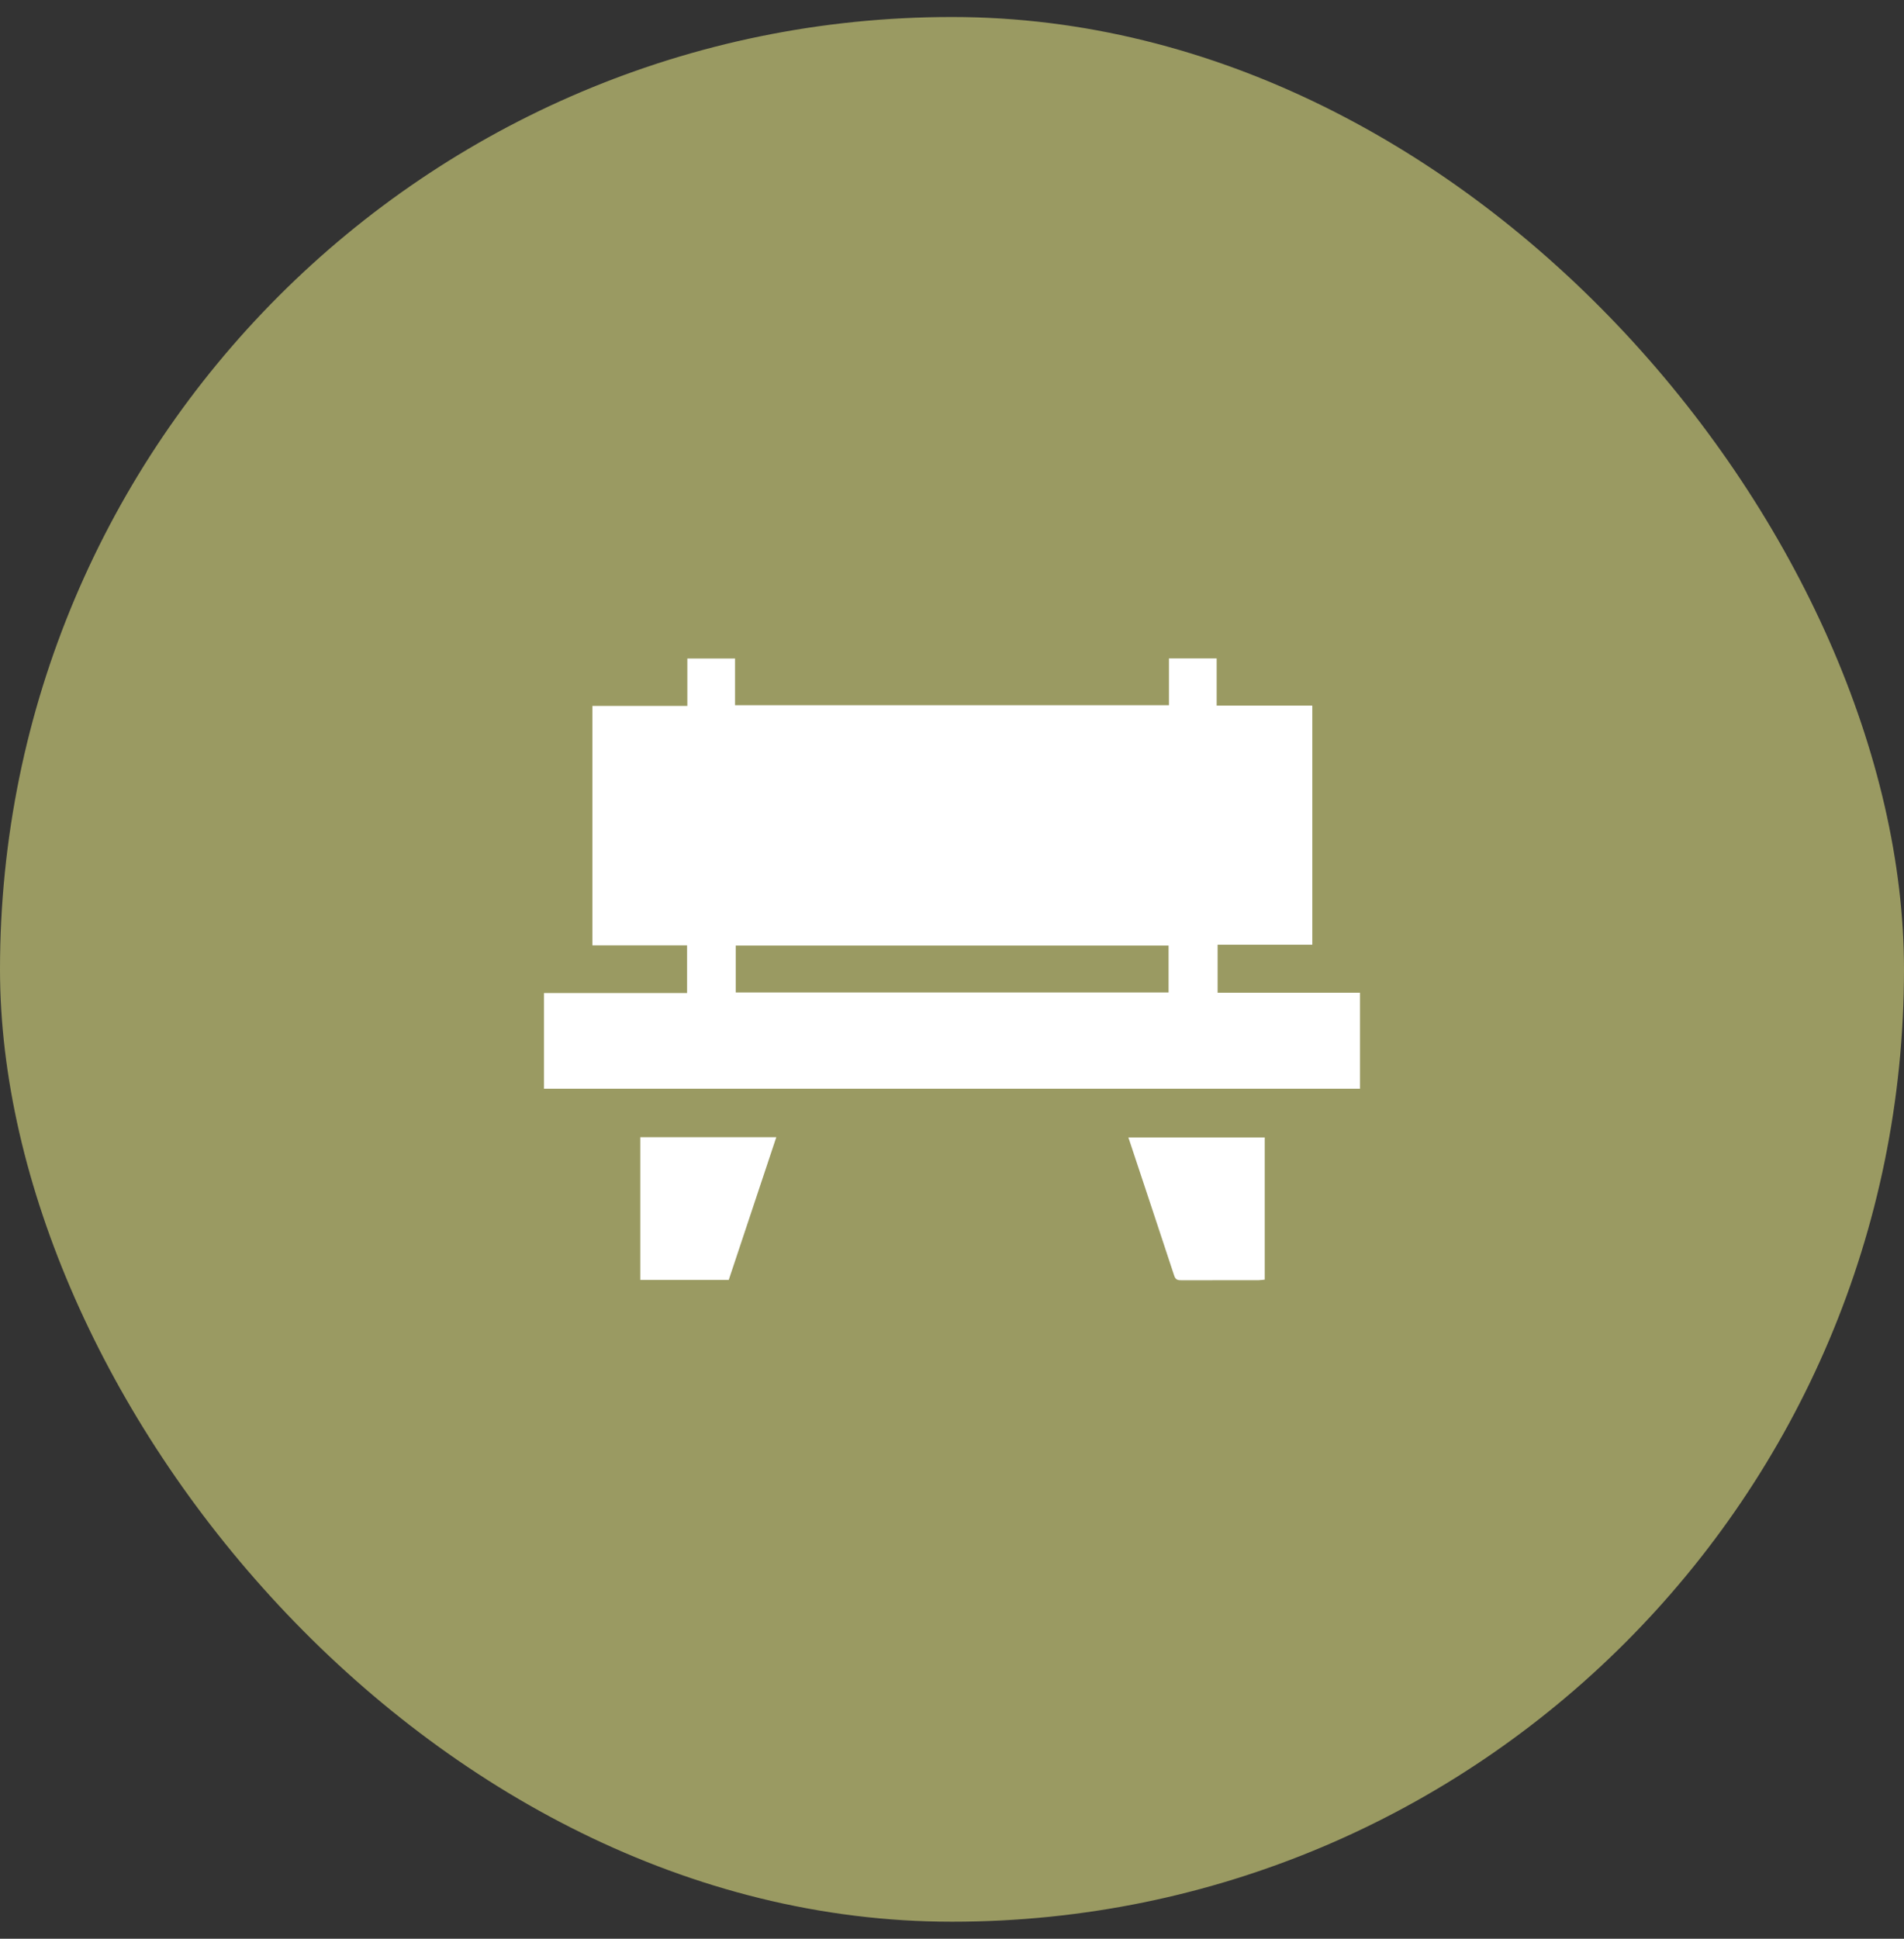 <svg width="56" height="57" viewBox="0 0 56 57" fill="none" xmlns="http://www.w3.org/2000/svg">
<rect x="0" y="0" width="56" height="57" fill="#333333" stroke="none"/>
<rect y="0.5" width="56" height="56" rx="28" fill="#9A9A62"/>
<g clip-path="url(#clip0_4243_327)">
<path d="M16 29.196H20.208V27.794H17.424V20.755H20.216V19.361H21.619V20.733H34.381V19.358H35.784V20.745H38.597V27.776H35.812V29.187H39.999V32.01H16V29.196ZM21.64 29.18H34.37V27.8H21.64V29.18Z" fill="white"/>
<path d="M22.832 33.435C22.362 34.844 21.899 36.235 21.434 37.63H18.832V33.435H22.832Z" fill="white"/>
<path d="M37.198 33.442V37.622C37.137 37.628 37.078 37.639 37.019 37.639C36.269 37.641 35.519 37.639 34.769 37.641C34.662 37.641 34.58 37.641 34.537 37.511C34.094 36.163 33.644 34.816 33.188 33.442H37.199H37.198Z" fill="white"/>
</g>
<defs>
<clipPath id="clip0_4243_327">
<rect width="24" height="18.283" fill="white" transform="translate(16 19.358)"/>
</clipPath>
</defs>
</svg>
